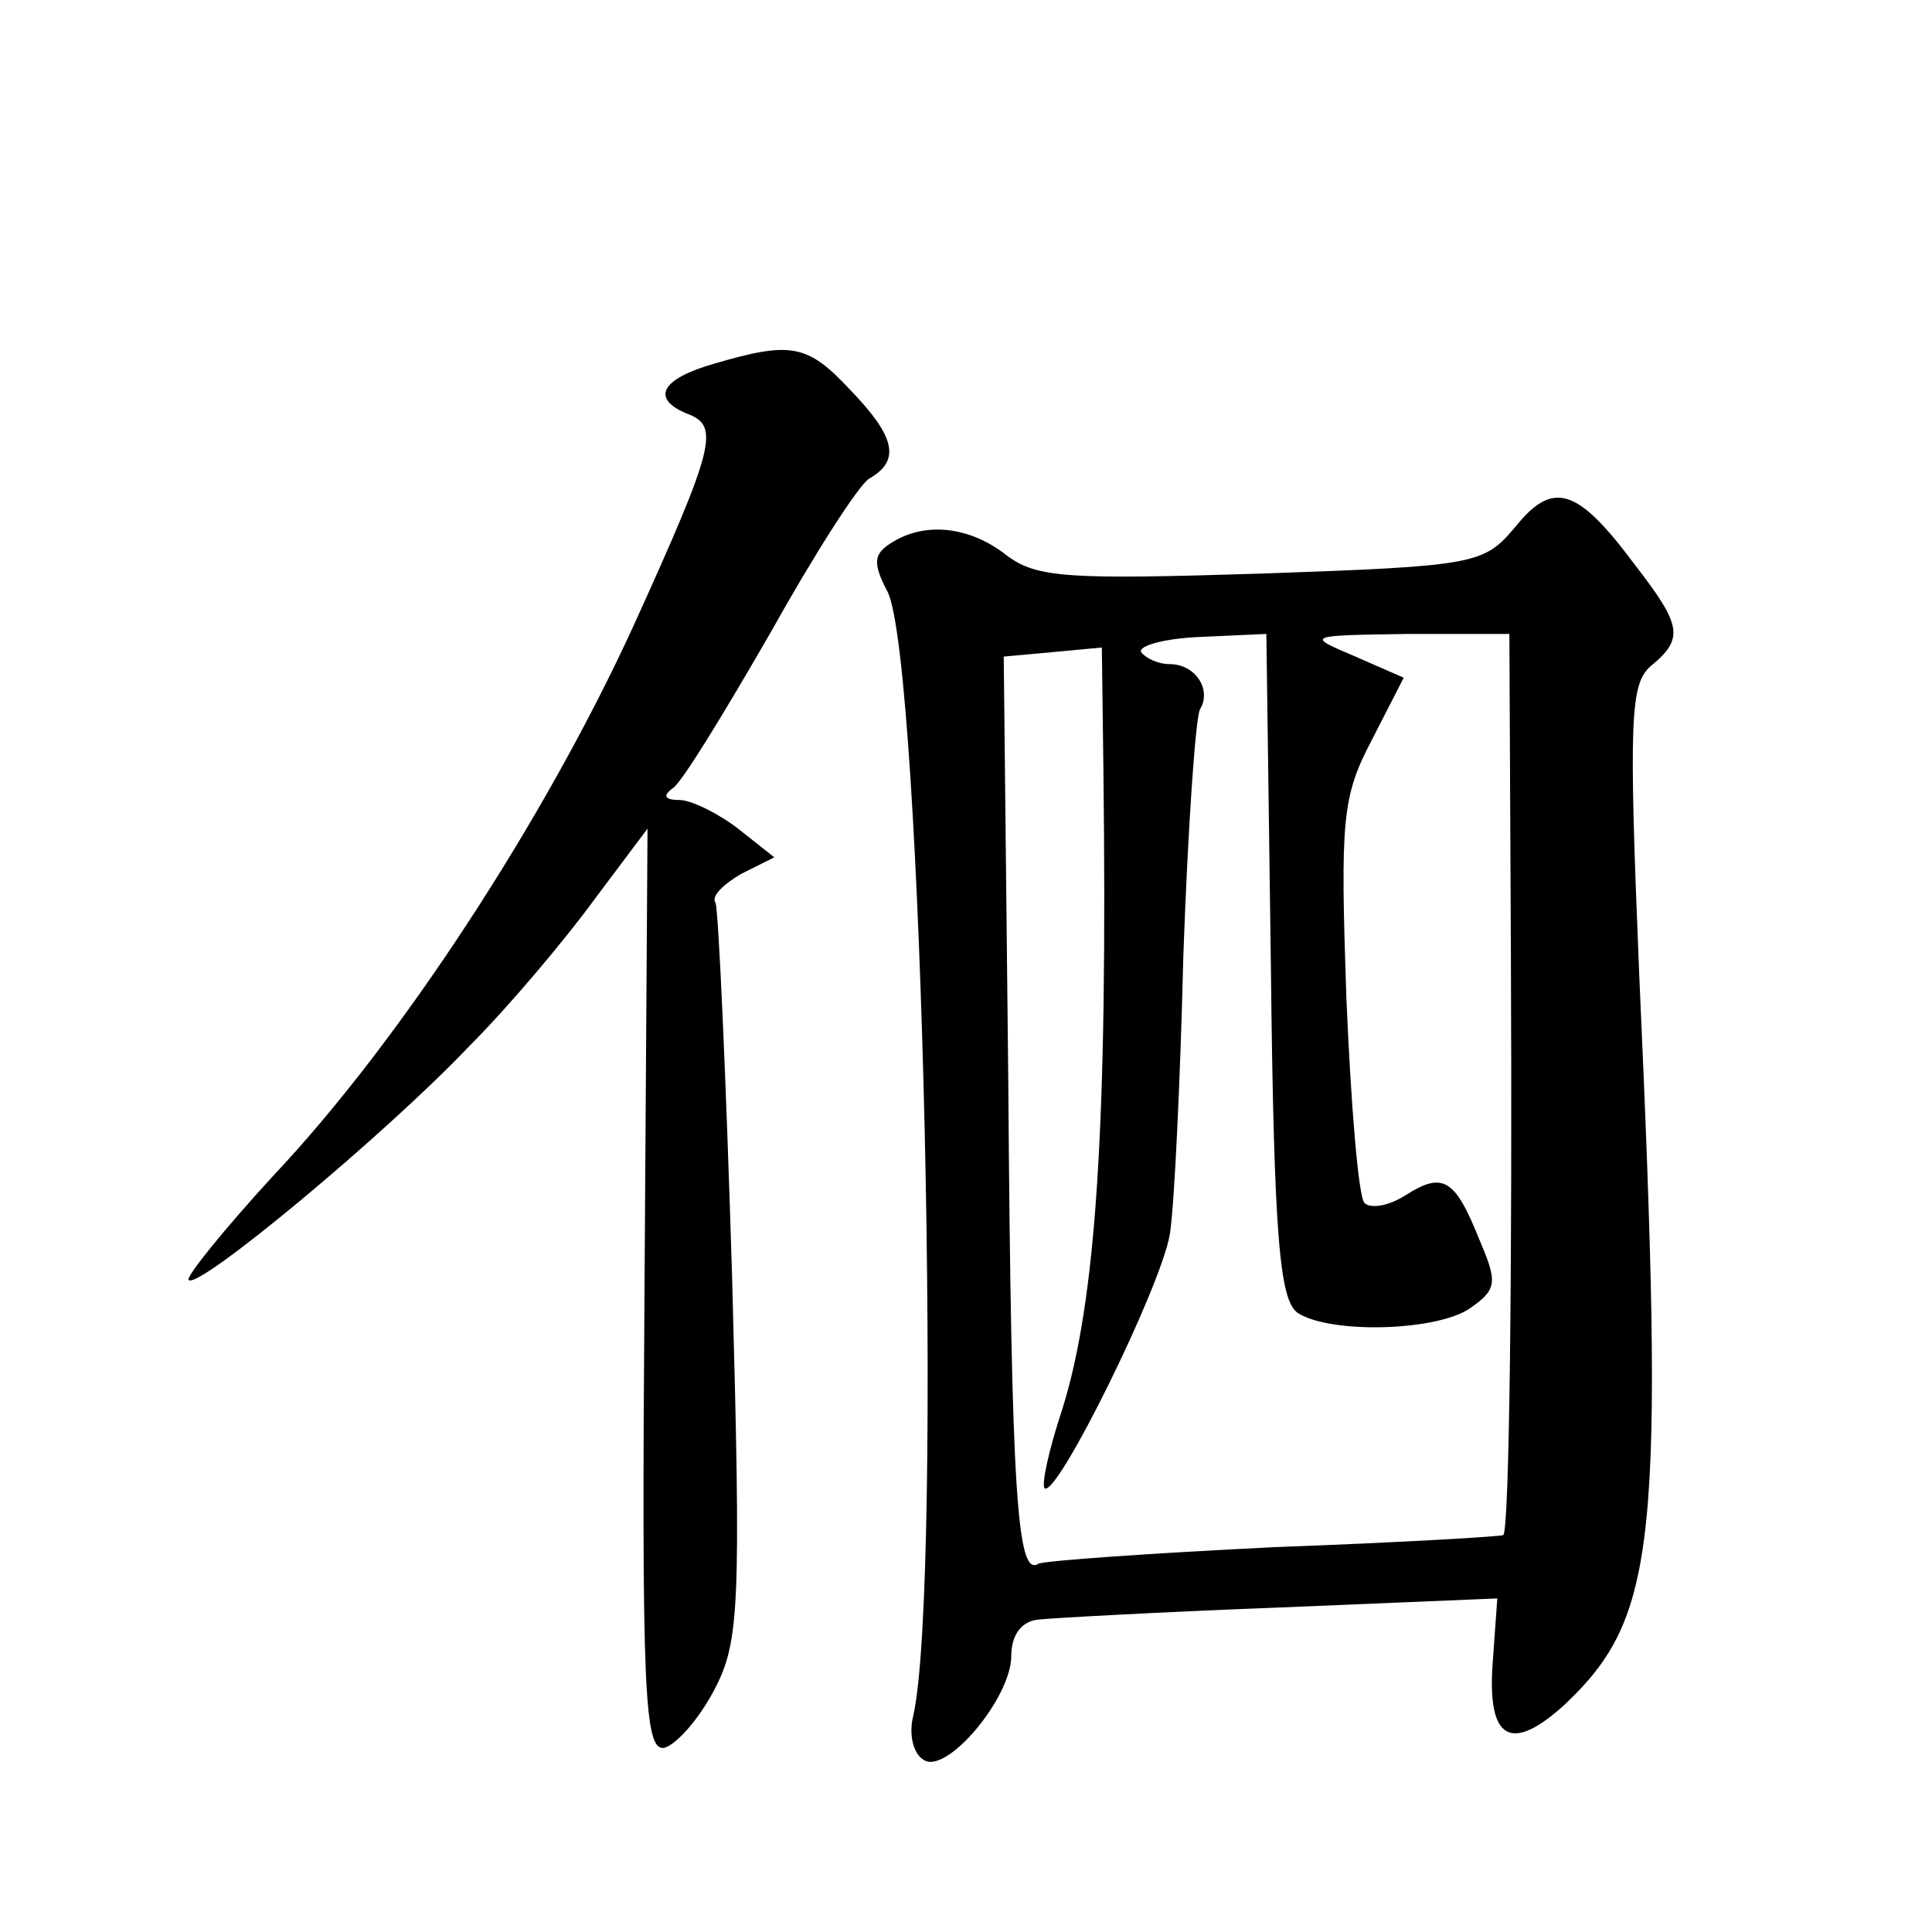 <?xml version="1.0" standalone="no"?>
<!DOCTYPE svg PUBLIC "-//W3C//DTD SVG 20010904//EN"
 "http://www.w3.org/TR/2001/REC-SVG-20010904/DTD/svg10.dtd">
<svg version="1.0" xmlns="http://www.w3.org/2000/svg"
 width="128pt" height="128pt" viewBox="0 0 128 128"
 preserveAspectRatio="xMidYMid meet">
<g transform="translate(0,128) scale(0.1,-0.1)"
fill="#0" stroke="none">
<path d="M473 1039 c-35 -10 -42 -23 -18 -33 22 -8 19 -21 -35 -140 -59 -129 -155
-276 -239 -365 -33 -36 -58 -67 -56 -69 6 -7 131 97 186 155 26 26 63 70 82 96
l36 48 -2 -306 c-2 -267 0 -305 13 -303 8 2 23 19 33 38 17 32 18 55 12 275 -4
132 -9 243 -11 247 -3 4 5 12 17 19 l22 11 -24 19 c-13 10 -31 19 -39 19 -10 0
-11 3 -4 8 6 4 34 50 64 102 29 52 59 99 66 103 21 12 17 28 -13 59 -28 30 -39
32 -90 17z M1004 931 c-21 -25 -26 -26 -168 -31 -128 -4 -149 -3 -169 12 -24 19
-54 23 -77 8 -11 -7 -12 -13 -2 -32 23 -45 37 -658 17 -745 -3 -12 0 -25 7 -29
15 -10 58 41 58 69 0 14 7 23 18 24 9 1 81 5 160 8 l144 6 -3 -42 c-4 -52 12 -61
48 -28 61 58 66 107 49 484 -7 170 -6 192 8 204 22 18 20 27 -11 67 -38 51 -54
56 -79 25z m-162 -292 c2 -182 6 -221 18 -229 22 -14 94 -12 115 4 17 12 17 17
5 45 -16 40 -24 45 -49 29 -11 -7 -23 -9 -27 -5 -4 4 -9 65 -12 136 -4 118 -3 133
17 171 l21 41 -32 14 c-33 14 -33 14 35 15 l67 0 1 -212 c1 -209 -1 -381 -5 -385
-1 -1 -69 -5 -151 -8 -82 -4 -153 -9 -157 -11 -14 -9 -18 43 -20 321 l-3 280 33
3 32 3 1 -78 c3 -241 -5 -355 -27 -426 -9 -27 -14 -50 -12 -53 8 -7 77 133 83 168
3 18 7 102 9 185 3 84 8 157 11 163 8 13 -3 30 -20 30 -8 0 -16 4 -19 8 -2 4 15
9 39 10 l44 2 3 -221z"/>
</g>
</svg>
